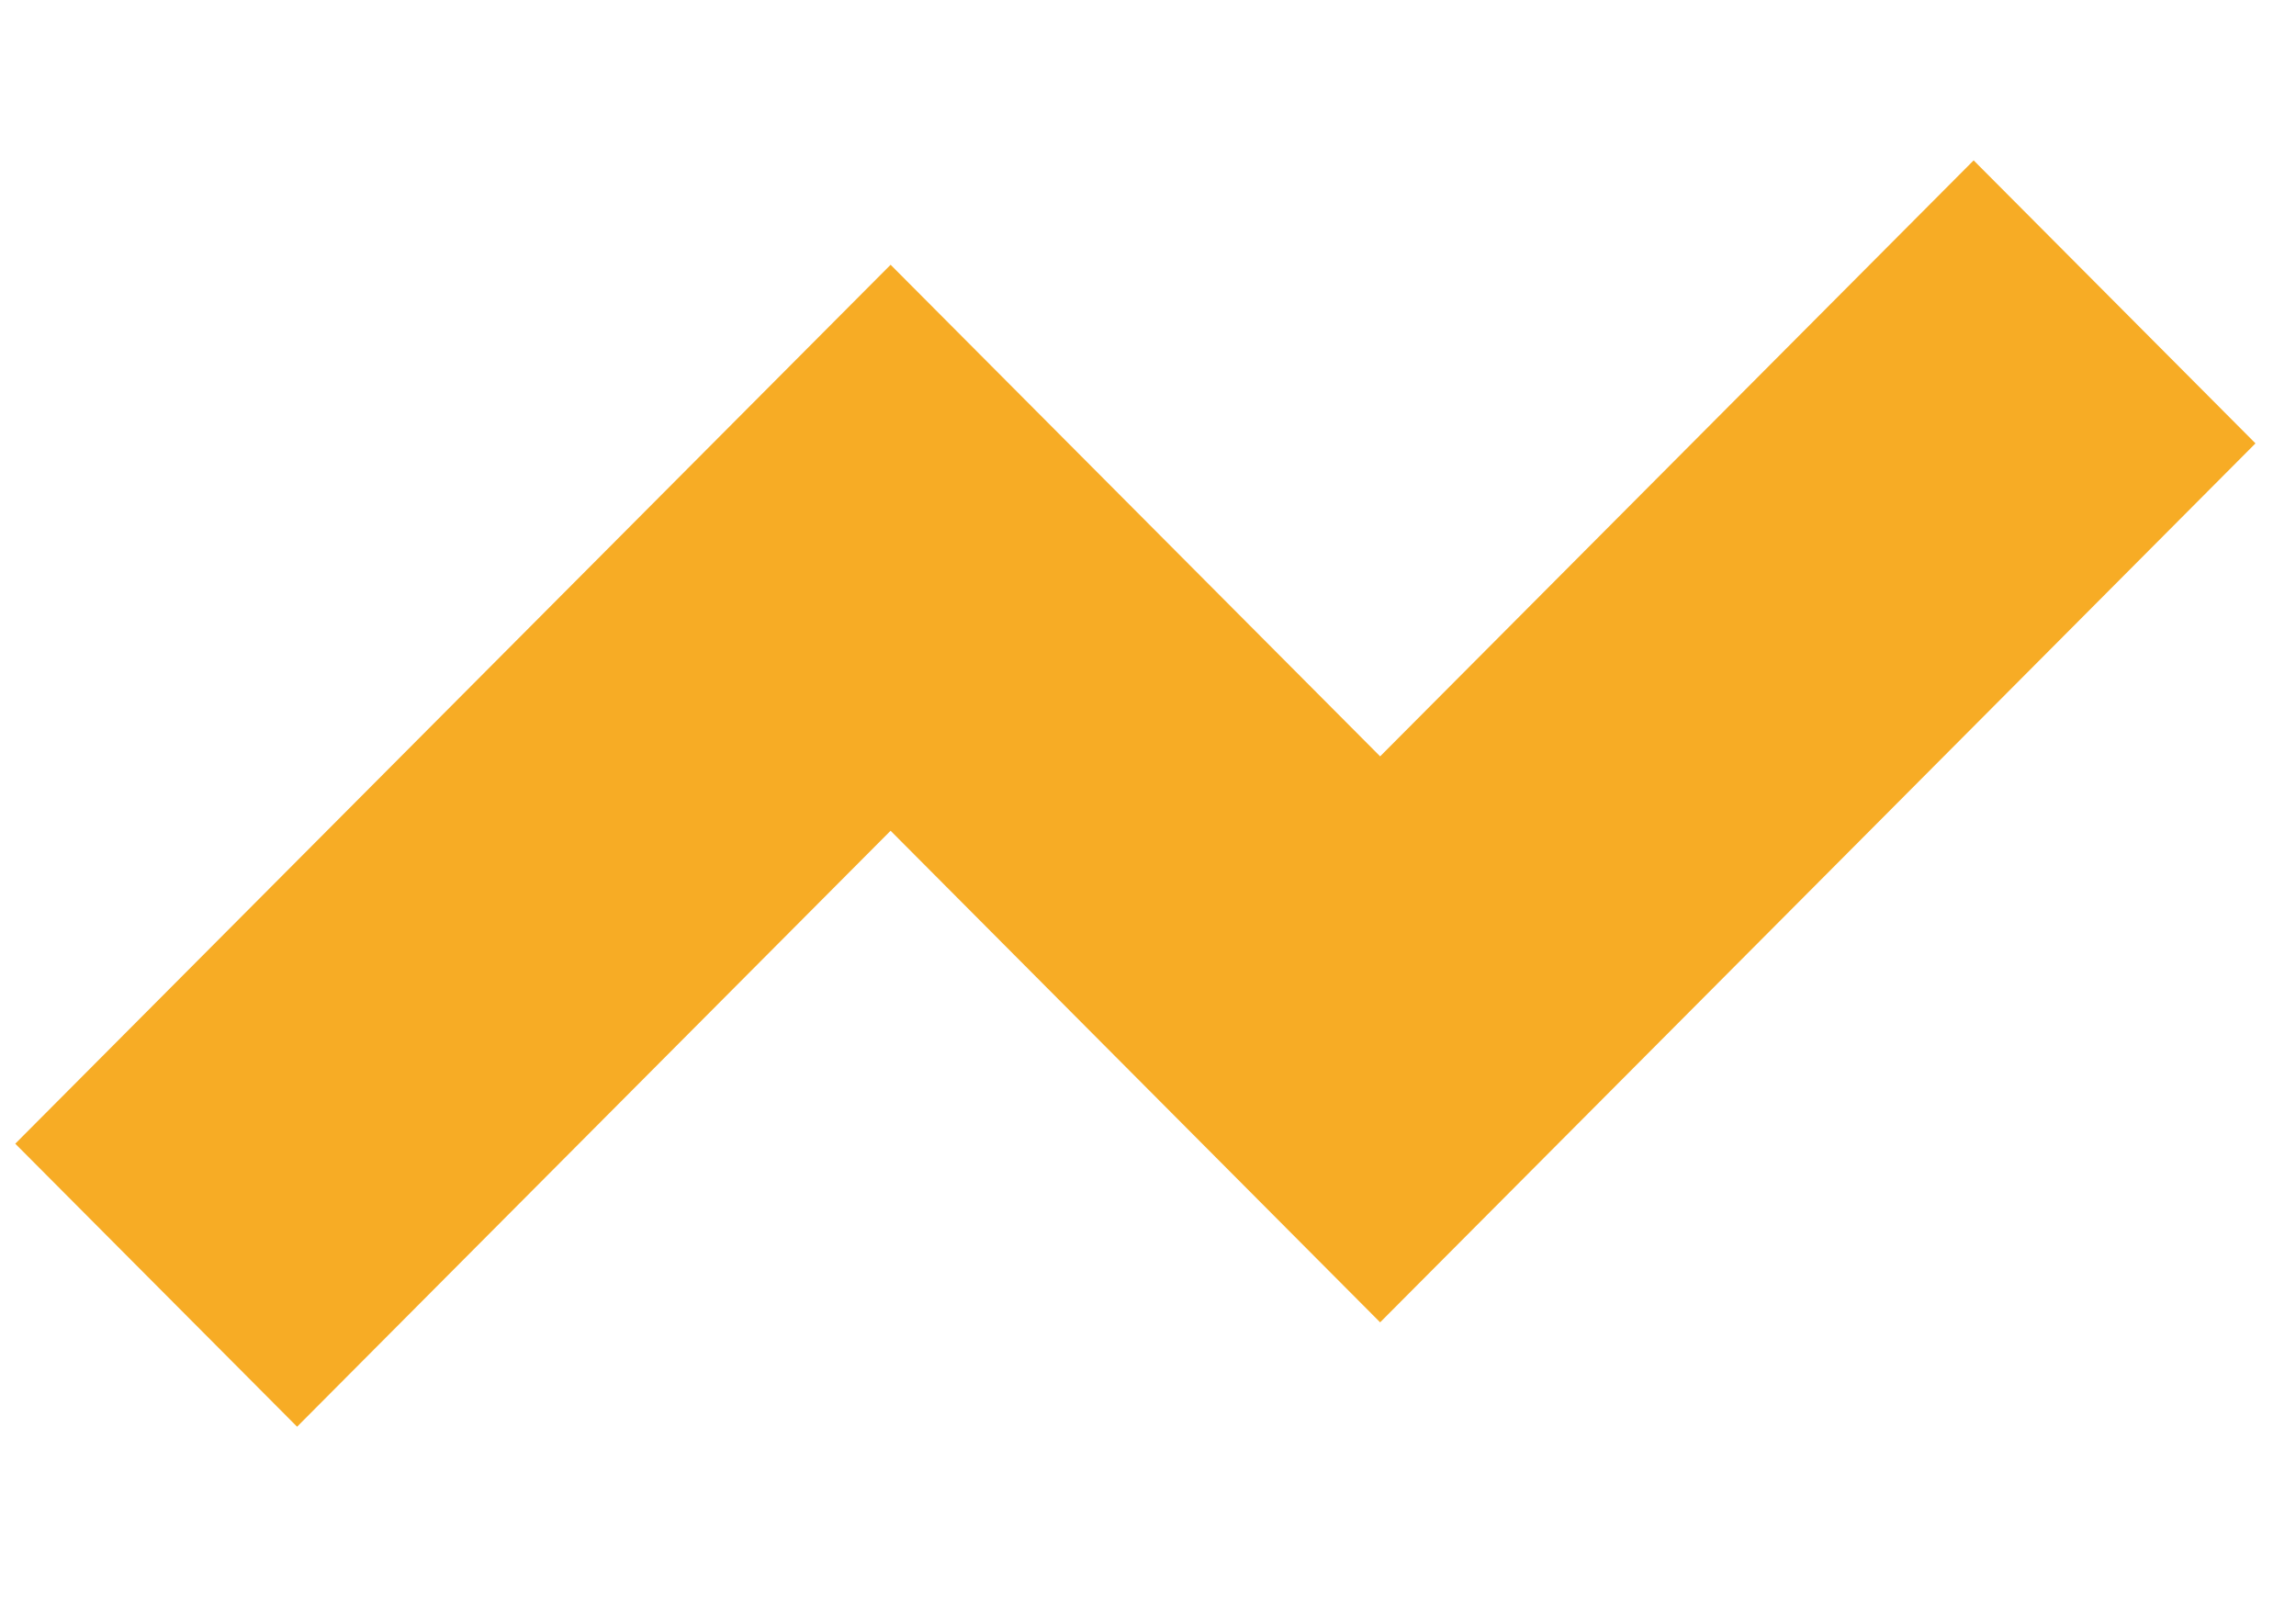 <?xml version="1.0" encoding="UTF-8"?> <svg xmlns="http://www.w3.org/2000/svg" width="300" height="210" viewBox="0 0 300 210">  <defs> <style> .cls-1 { fill: #f7ac25; fill-rule: evenodd; } </style> </defs> <path id="Фигура_13" data-name="Фигура 13" class="cls-1" d="M38.818,186.44L1.994,149.457,116.368,34.6l63.963,64.239L257.88,20.958l36.825,36.982L180.331,172.8l-63.965-64.239Z"></path> </svg> 